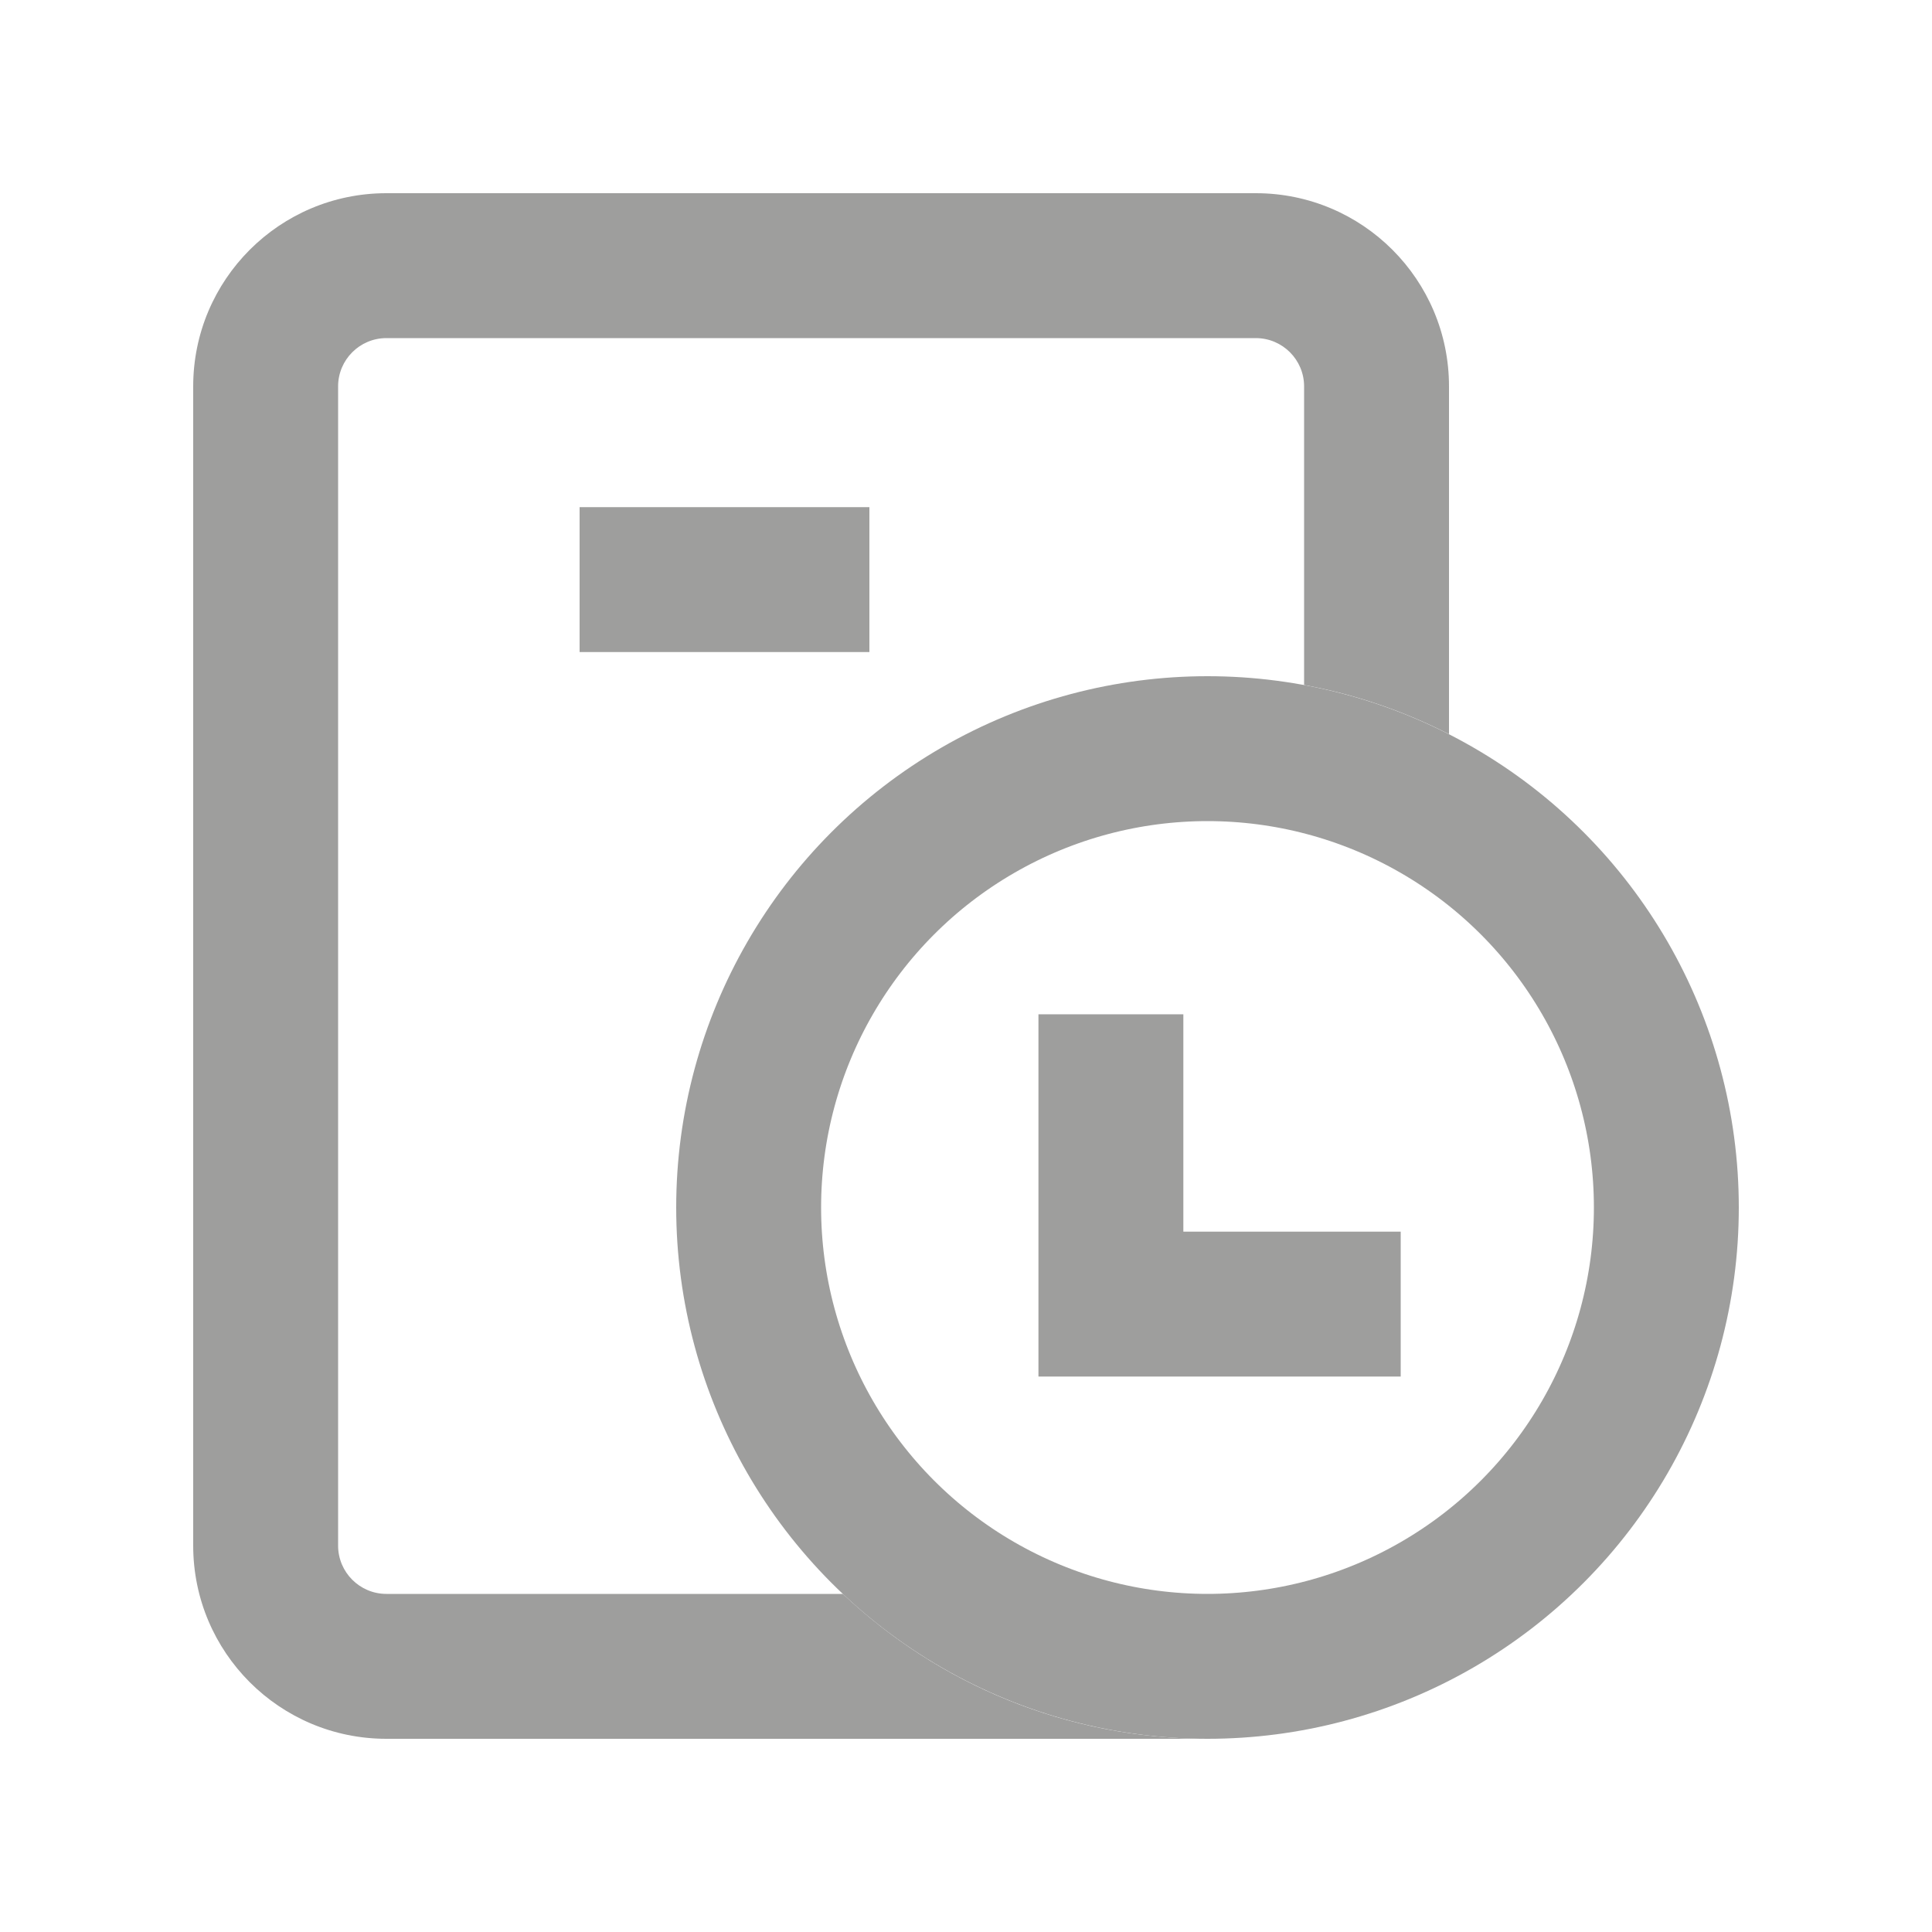 <svg width="20" height="20" viewBox="0 0 20 20" fill="none" xmlns="http://www.w3.org/2000/svg">
<path fill-rule="evenodd" clip-rule="evenodd" d="M4 3.5H13C13.276 3.5 13.5 3.724 13.5 4V7.091C14.031 7.188 14.534 7.362 15 7.6V4C15 2.895 14.105 2 13 2H4C2.895 2 2 2.895 2 4V16C2 17.105 2.895 18 4 18H12.5C11.039 18 9.71 17.43 8.725 16.5H4C3.724 16.5 3.5 16.276 3.5 16V4C3.5 3.724 3.724 3.5 4 3.5Z" fill="#9E9E9D"/>
<circle cx="12.5" cy="12.5" r="4.75" stroke="#9E9E9D" stroke-width="1.5"/>
<path d="M11.5 10.5V13.5H14.5" stroke="#9E9E9D" stroke-width="1.5"/>
<path d="M6 6H9" stroke="#9E9E9D" stroke-width="1.5"/>
</svg>
